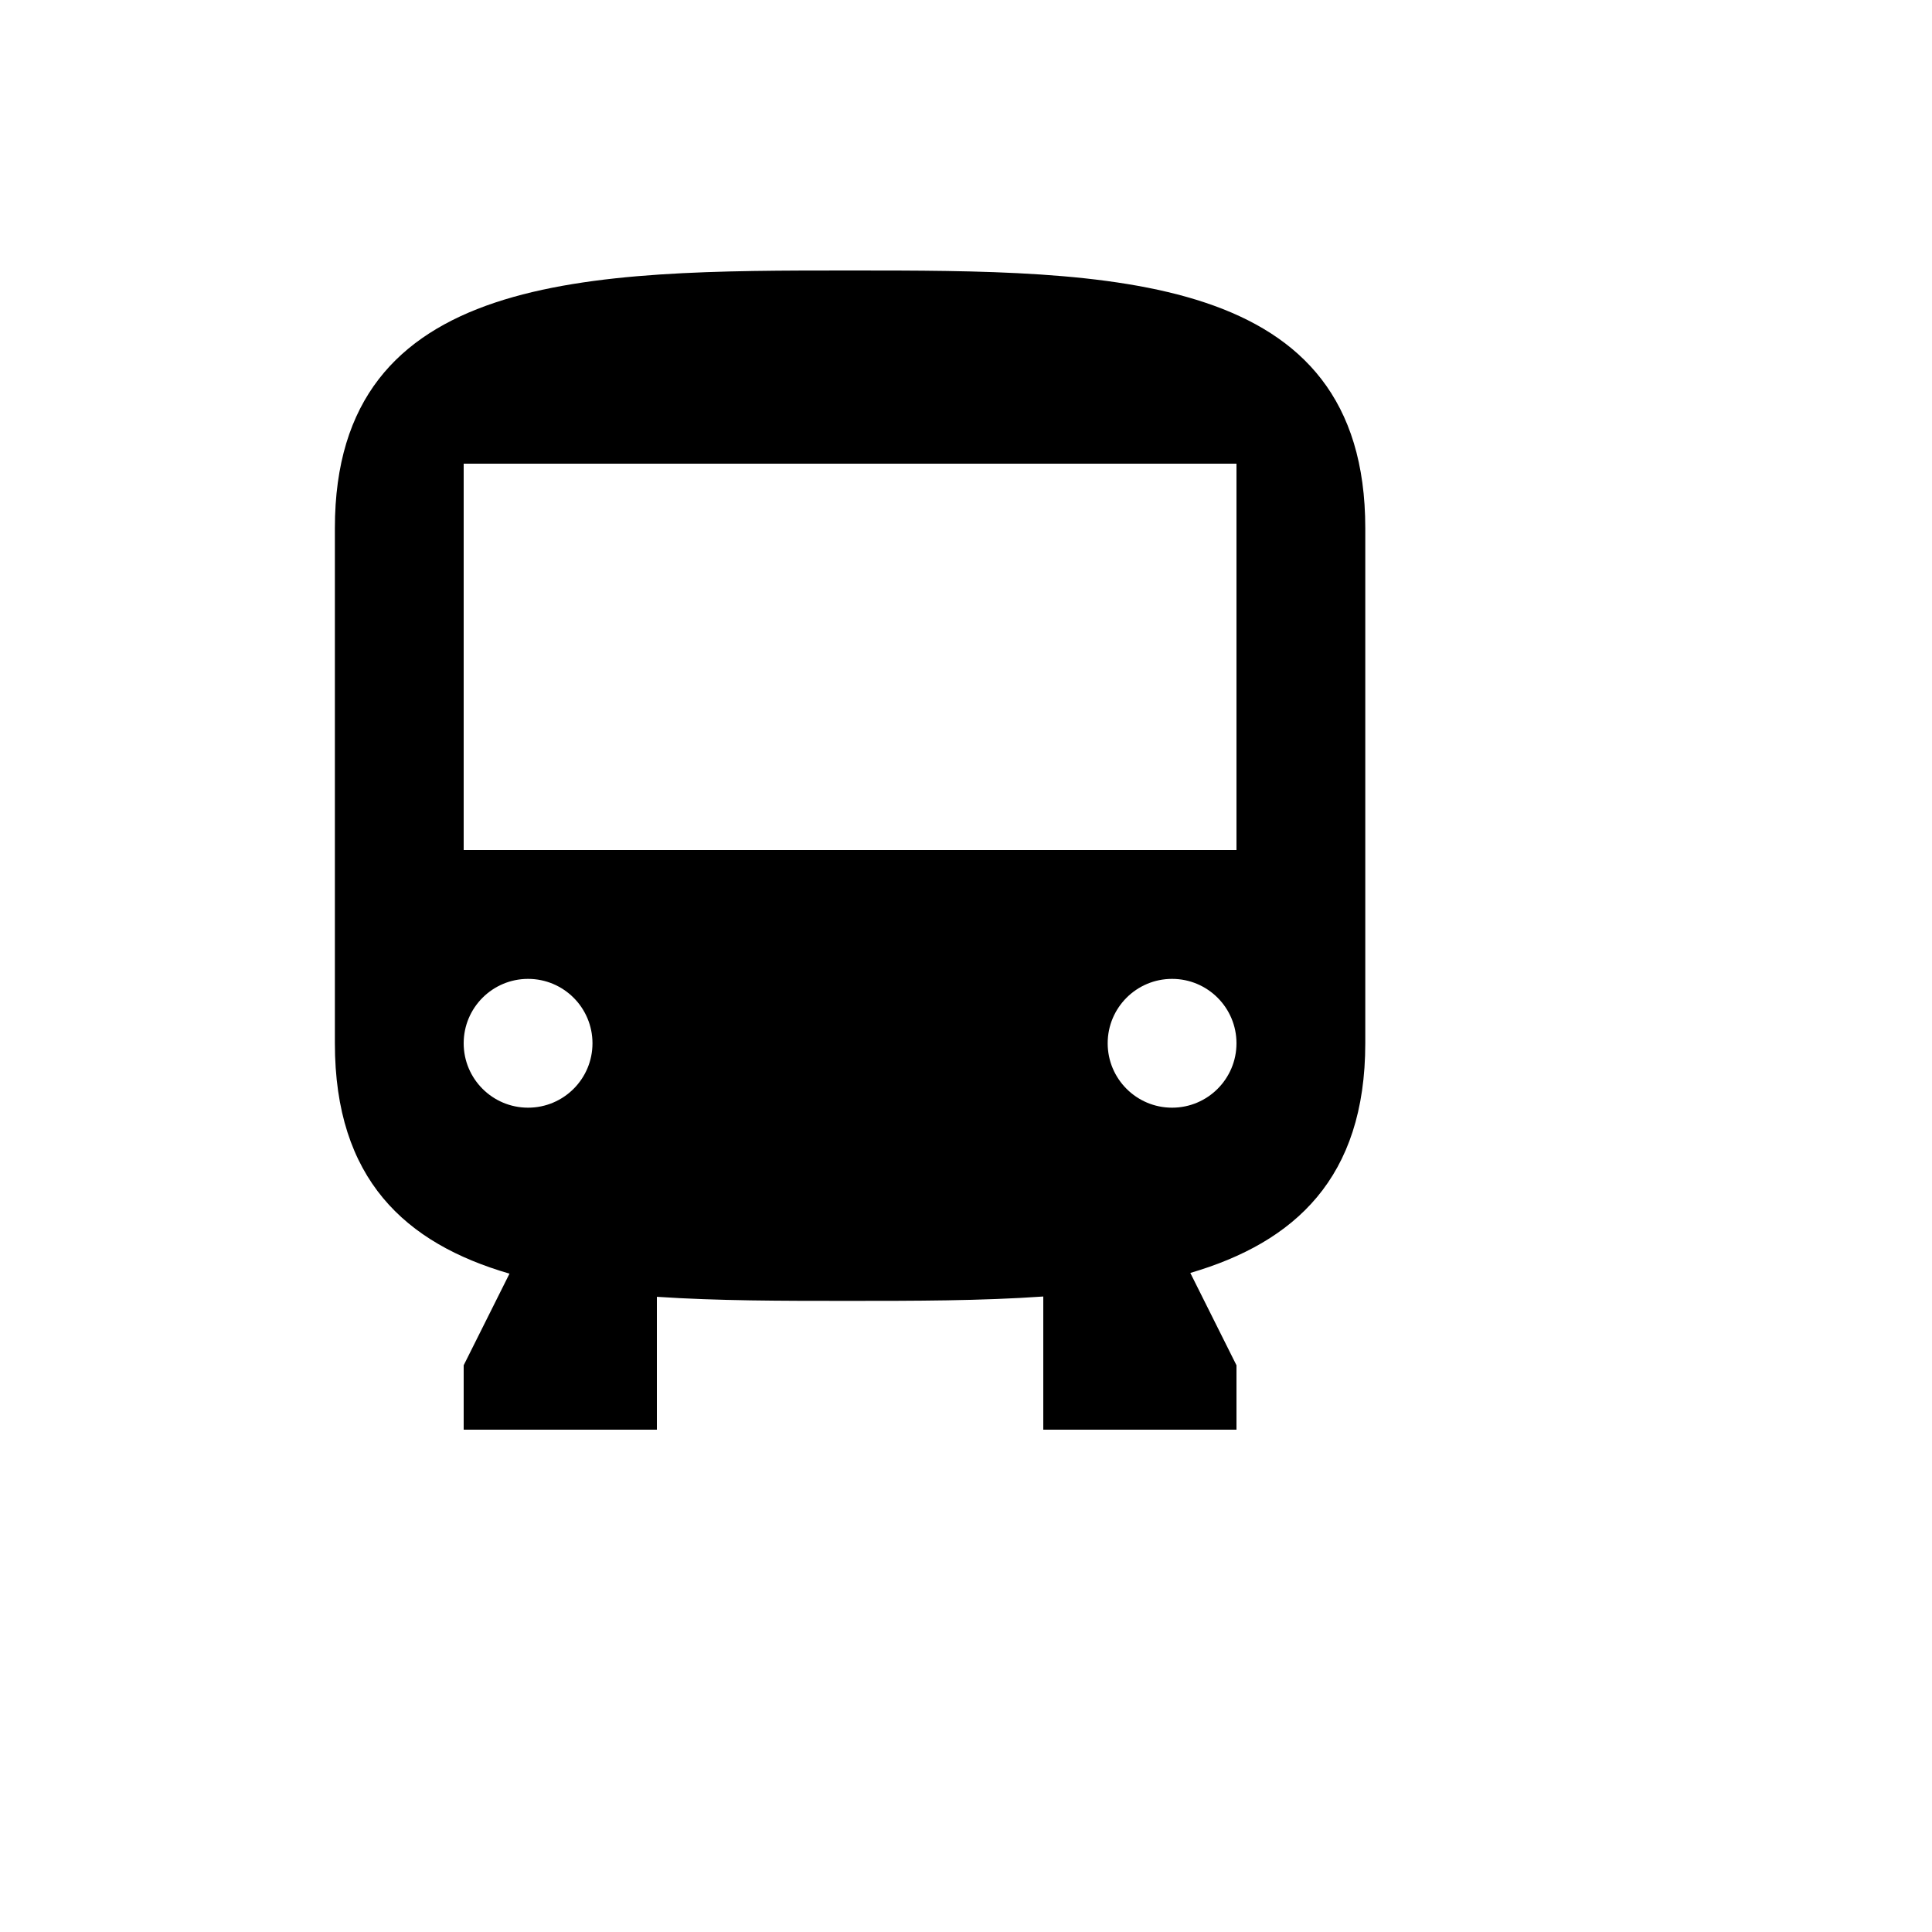 <svg xmlns="http://www.w3.org/2000/svg" version="1.1" xmlns:xlink="http://www.w3.org/1999/xlink" width="100%" height="100%" id="svgWorkerArea" viewBox="-25 -25 625 625" xmlns:idraw="https://idraw.muisca.co" style="background: white;"><defs id="defsdoc"><pattern id="patternBool" x="0" y="0" width="10" height="10" patternUnits="userSpaceOnUse" patternTransform="rotate(35)"><circle cx="5" cy="5" r="4" style="stroke: none;fill: #ff000070;"></circle></pattern></defs><g id="fileImp-498155513" class="cosito"><desc id="descImp-310927186" class="grouped"></desc><path id="pathImp-913919331" class="grouped" d="M312.5 394.418C292.377 395.833 270.8 395.833 249.167 395.833 228.035 395.833 207.062 395.833 187.5 394.515 187.5 394.515 187.5 437.5 187.5 437.5 187.5 437.5 125 437.5 125 437.5 125 437.5 125 416.667 125 416.667 125 416.667 139.821 387.023 139.821 387.024 106.029 377.202 83.333 356.431 83.333 312.5 83.333 312.5 83.333 145.833 83.333 145.833 83.333 62.5 165.738 62.5 250 62.5 334.262 62.5 416.667 62.5 416.667 145.833 416.667 145.833 416.667 312.5 416.667 312.5 416.667 356.094 393.863 376.881 360.065 386.796 360.065 386.796 375 416.667 375 416.667 375 416.667 375 437.5 375 437.5 375 437.5 312.5 437.5 312.5 437.5 312.5 437.5 312.5 394.419 312.5 394.418 312.5 394.419 312.5 394.419 312.5 394.418M145.833 333.333C157.34 333.333 166.667 324.006 166.667 312.5 166.667 300.994 157.34 291.667 145.833 291.667 134.327 291.667 125 300.994 125 312.5 125 324.006 134.327 333.333 145.833 333.333 145.833 333.333 145.833 333.333 145.833 333.333M354.167 333.333C365.673 333.333 375 324.006 375 312.5 375 300.994 365.673 291.667 354.167 291.667 342.66 291.667 333.333 300.994 333.333 312.5 333.333 324.006 342.66 333.333 354.167 333.333 354.167 333.333 354.167 333.333 354.167 333.333M125 125C125 125 125 250 125 250 125 250 375 250 375 250 375 250 375 125 375 125 375 125 125 125 125 125 125 125 125 125 125 125"></path></g></svg>